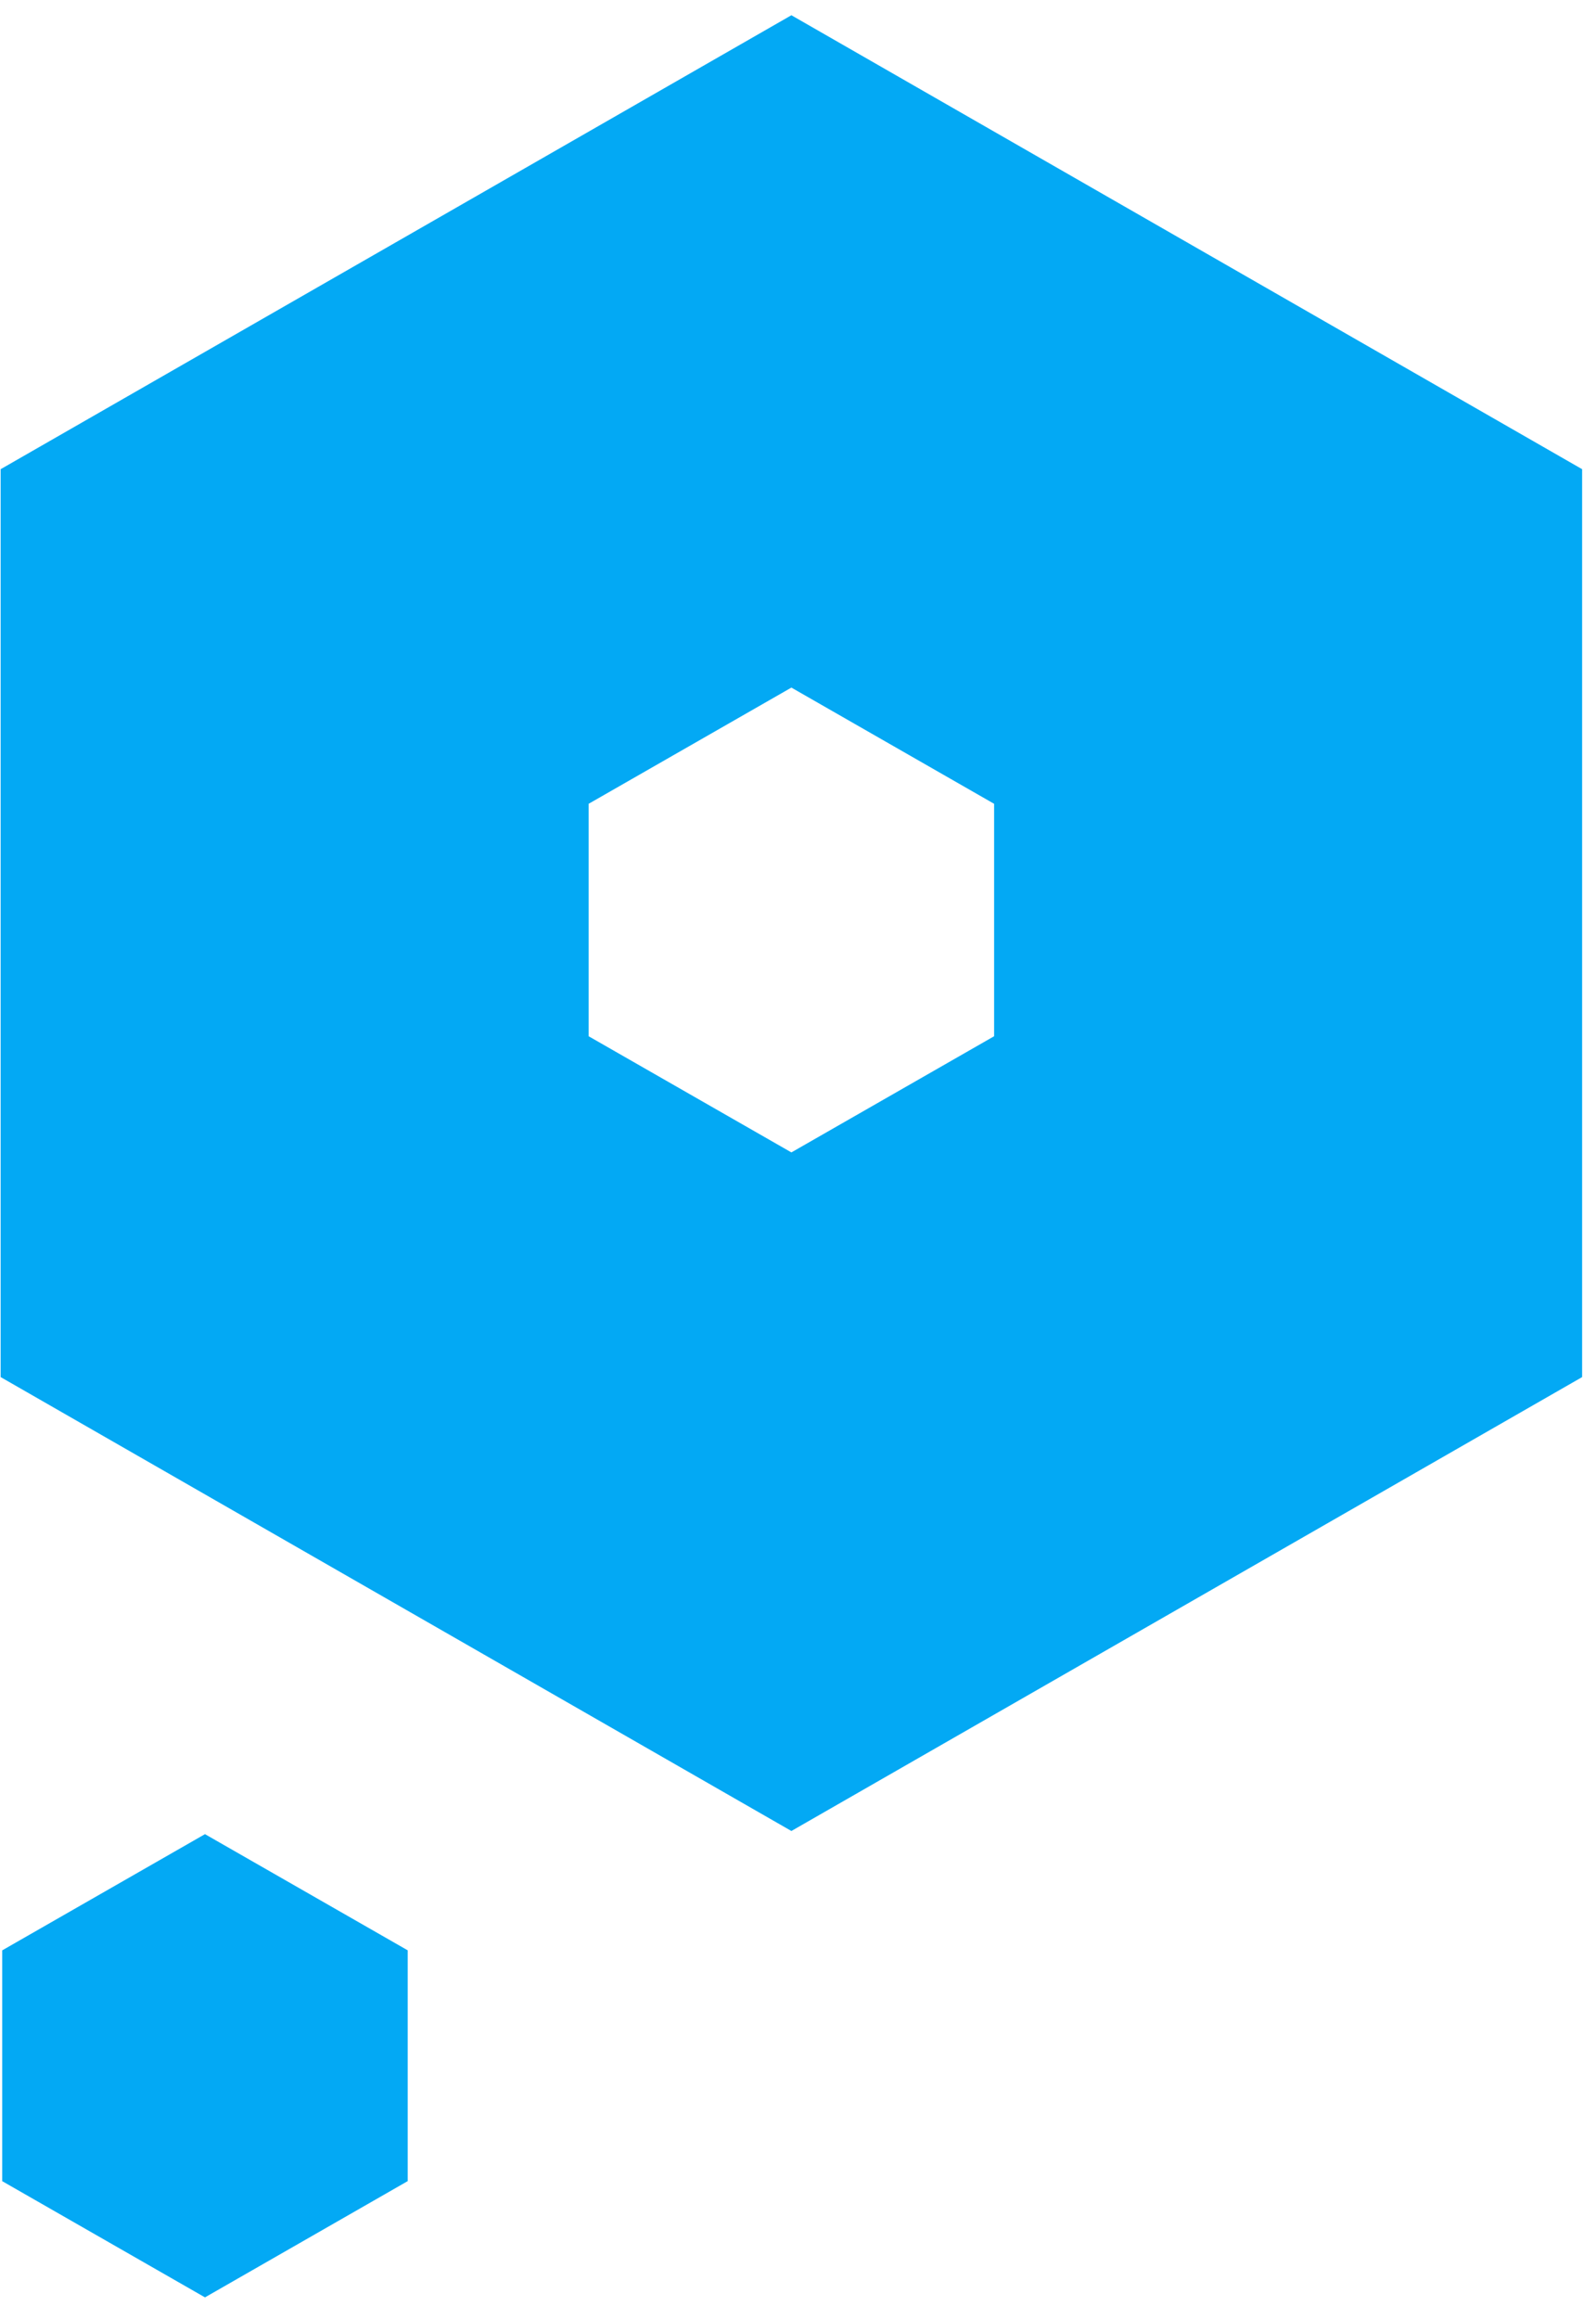 <svg width="42" height="61" viewBox="0 0 42 61" fill="none" xmlns="http://www.w3.org/2000/svg">
<g id="Group 69">
<path id="Path 163" d="M20.826 0.401L0.017 12.342V36.224L20.826 48.164L41.635 36.224V12.342L20.826 0.401ZM26.161 27.258L20.826 30.314L15.49 27.258V21.144L20.826 18.087L26.161 21.144V27.258Z" fill="#03A9F4"/>
<path id="Path 164" d="M10.729 57.374V51.303L5.394 48.247L0.058 51.304V57.375L5.394 60.432L10.729 57.374Z" fill="#03A9F4"/>
</g>
</svg>
